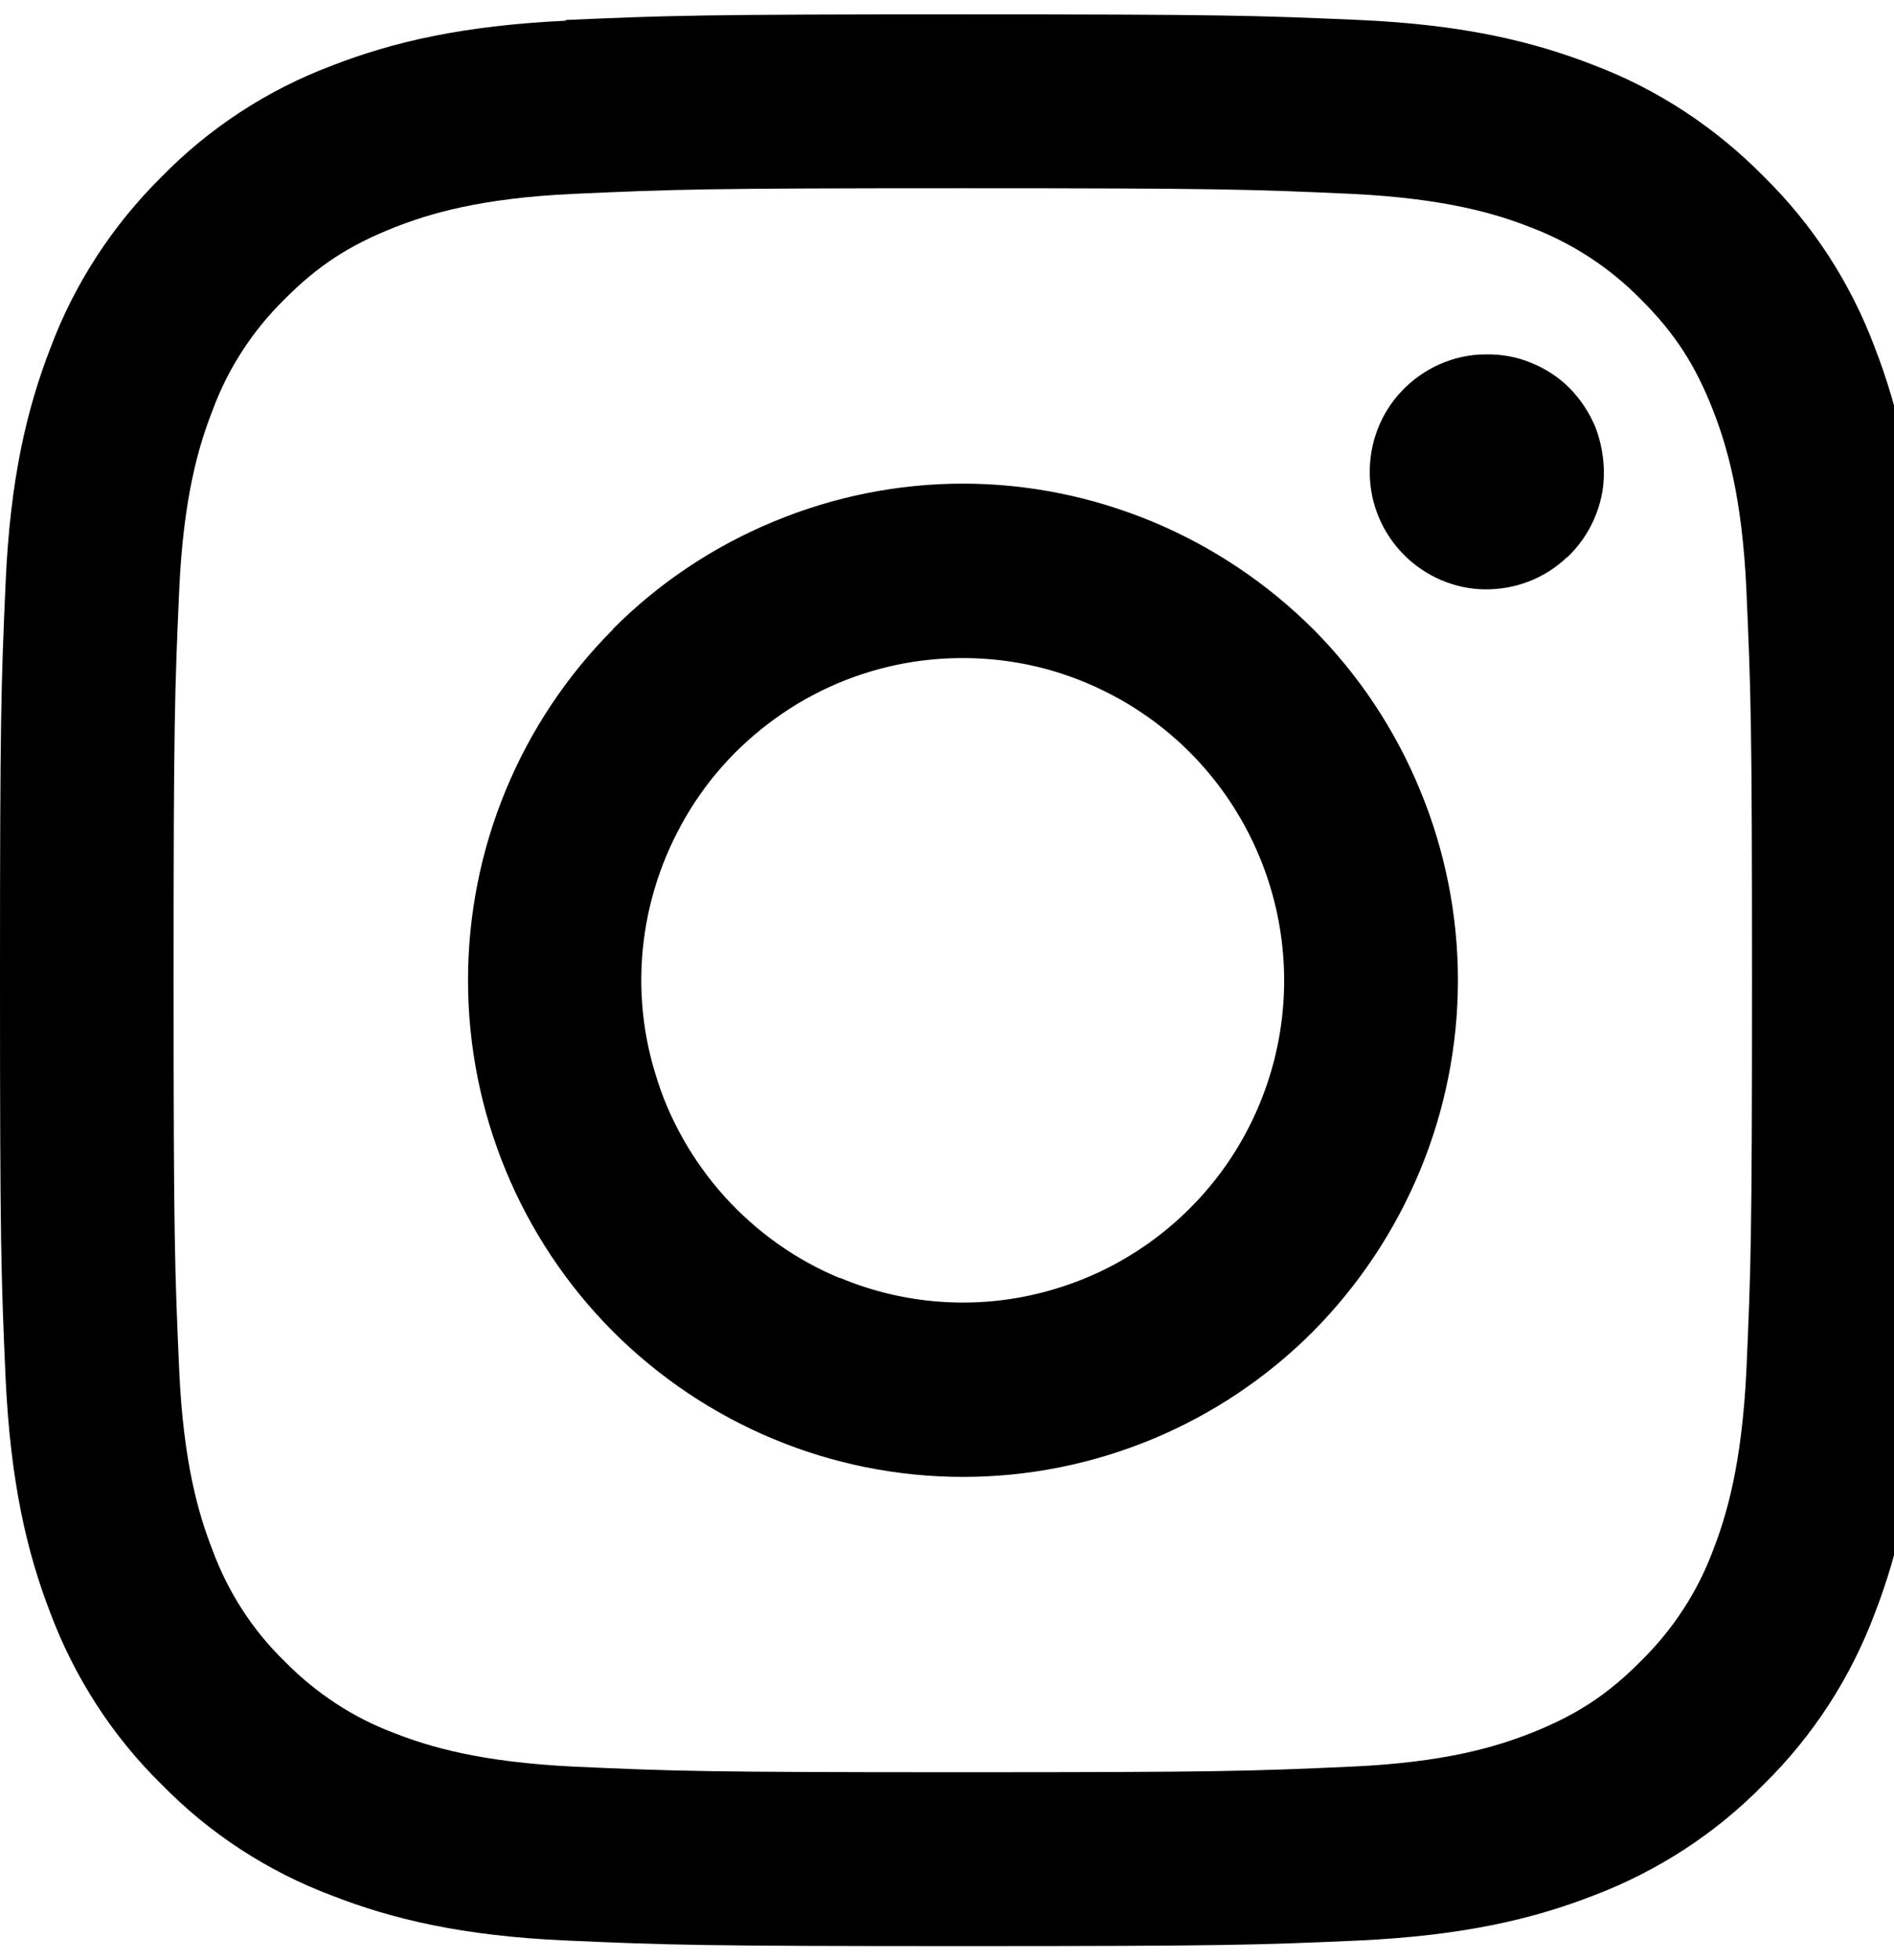 <svg width="29" height="30" viewBox="0 0 29 30" fill="none" xmlns="http://www.w3.org/2000/svg">
<path fill-rule="evenodd" clip-rule="evenodd" d="M8.661 0.306C10.232 0.237 10.736 0.22 14.739 0.22C18.743 0.22 19.247 0.237 20.817 0.306C22.388 0.376 23.46 0.629 24.398 0.995C25.378 1.365 26.268 1.951 27.008 2.704C27.758 3.44 28.337 4.333 28.707 5.322C29.071 6.262 29.323 7.337 29.393 8.907C29.468 10.487 29.484 10.987 29.484 15.003C29.484 19.018 29.468 19.523 29.393 21.098C29.323 22.668 29.071 23.748 28.707 24.689C28.337 25.678 27.758 26.571 27.008 27.307C26.273 28.06 25.378 28.64 24.398 29.011C23.46 29.377 22.388 29.624 20.817 29.699C19.247 29.769 18.743 29.785 14.739 29.785C10.736 29.785 10.237 29.769 8.661 29.699C7.091 29.629 6.019 29.377 5.081 29.011C4.095 28.64 3.205 28.06 2.471 27.307C1.72 26.571 1.142 25.673 0.772 24.689C0.407 23.748 0.161 22.673 0.086 21.104C0.016 19.523 0 19.023 0 15.008C0 10.993 0.016 10.493 0.086 8.918C0.155 7.343 0.407 6.268 0.772 5.327C1.142 4.338 1.726 3.446 2.471 2.709C3.205 1.957 4.095 1.376 5.081 1.005C6.019 0.64 7.091 0.392 8.661 0.317V0.306ZM20.694 2.967C19.14 2.897 18.673 2.881 14.739 2.881C10.805 2.881 10.339 2.897 8.785 2.967C7.348 3.032 6.566 3.274 6.046 3.478C5.36 3.747 4.867 4.064 4.352 4.585C3.864 5.064 3.489 5.644 3.253 6.284C3.05 6.805 2.809 7.585 2.744 9.031C2.675 10.59 2.658 11.057 2.658 15.003C2.658 18.948 2.675 19.416 2.744 20.975C2.809 22.415 3.05 23.2 3.253 23.722C3.489 24.361 3.864 24.947 4.352 25.42C4.829 25.909 5.408 26.291 6.046 26.528C6.566 26.732 7.348 26.968 8.785 27.038C10.339 27.108 10.805 27.124 14.739 27.124C18.673 27.124 19.14 27.108 20.694 27.038C22.13 26.974 22.913 26.732 23.433 26.528C24.119 26.259 24.612 25.942 25.127 25.42C25.614 24.942 25.995 24.361 26.231 23.722C26.434 23.2 26.67 22.421 26.74 20.975C26.809 19.416 26.826 18.948 26.826 15.003C26.826 11.057 26.809 10.59 26.74 9.031C26.675 7.59 26.434 6.805 26.231 6.284C25.963 5.596 25.646 5.101 25.127 4.585C24.649 4.096 24.071 3.72 23.433 3.478C22.913 3.274 22.136 3.037 20.694 2.967ZM12.858 19.556C13.909 19.997 15.082 20.056 16.17 19.722C17.258 19.394 18.202 18.69 18.834 17.744C19.467 16.793 19.751 15.653 19.638 14.519C19.526 13.385 19.022 12.32 18.218 11.514C17.703 10.998 17.081 10.606 16.395 10.358C15.71 10.111 14.98 10.025 14.257 10.095C13.533 10.165 12.837 10.396 12.21 10.772C11.588 11.149 11.052 11.654 10.65 12.261C10.248 12.869 9.98 13.557 9.873 14.277C9.765 14.997 9.819 15.734 10.034 16.433C10.242 17.131 10.607 17.771 11.095 18.314C11.582 18.852 12.183 19.282 12.858 19.561V19.556ZM9.385 9.627C10.087 8.923 10.923 8.364 11.845 7.983C12.762 7.601 13.748 7.402 14.745 7.402C15.742 7.402 16.722 7.601 17.644 7.983C18.561 8.364 19.397 8.923 20.105 9.627C20.807 10.332 21.364 11.17 21.744 12.095C22.125 13.014 22.323 14.003 22.323 15.003C22.323 16.003 22.125 16.992 21.744 17.911C21.364 18.83 20.807 19.669 20.105 20.378C18.684 21.803 16.755 22.604 14.745 22.604C12.735 22.604 10.811 21.803 9.385 20.378C7.965 18.954 7.166 17.018 7.166 15.003C7.166 12.987 7.965 11.057 9.385 9.633V9.627ZM23.996 8.531C24.172 8.364 24.312 8.165 24.408 7.945C24.505 7.724 24.558 7.488 24.558 7.246C24.558 7.004 24.515 6.768 24.43 6.542C24.339 6.322 24.205 6.117 24.038 5.945C23.867 5.773 23.669 5.644 23.444 5.553C23.224 5.461 22.983 5.418 22.741 5.424C22.5 5.424 22.264 5.478 22.045 5.574C21.825 5.671 21.627 5.811 21.46 5.988C21.139 6.327 20.967 6.778 20.973 7.246C20.978 7.714 21.166 8.16 21.498 8.493C21.825 8.821 22.27 9.015 22.736 9.02C23.202 9.025 23.653 8.853 23.99 8.531H23.996Z" fill="black"/>
</svg>
